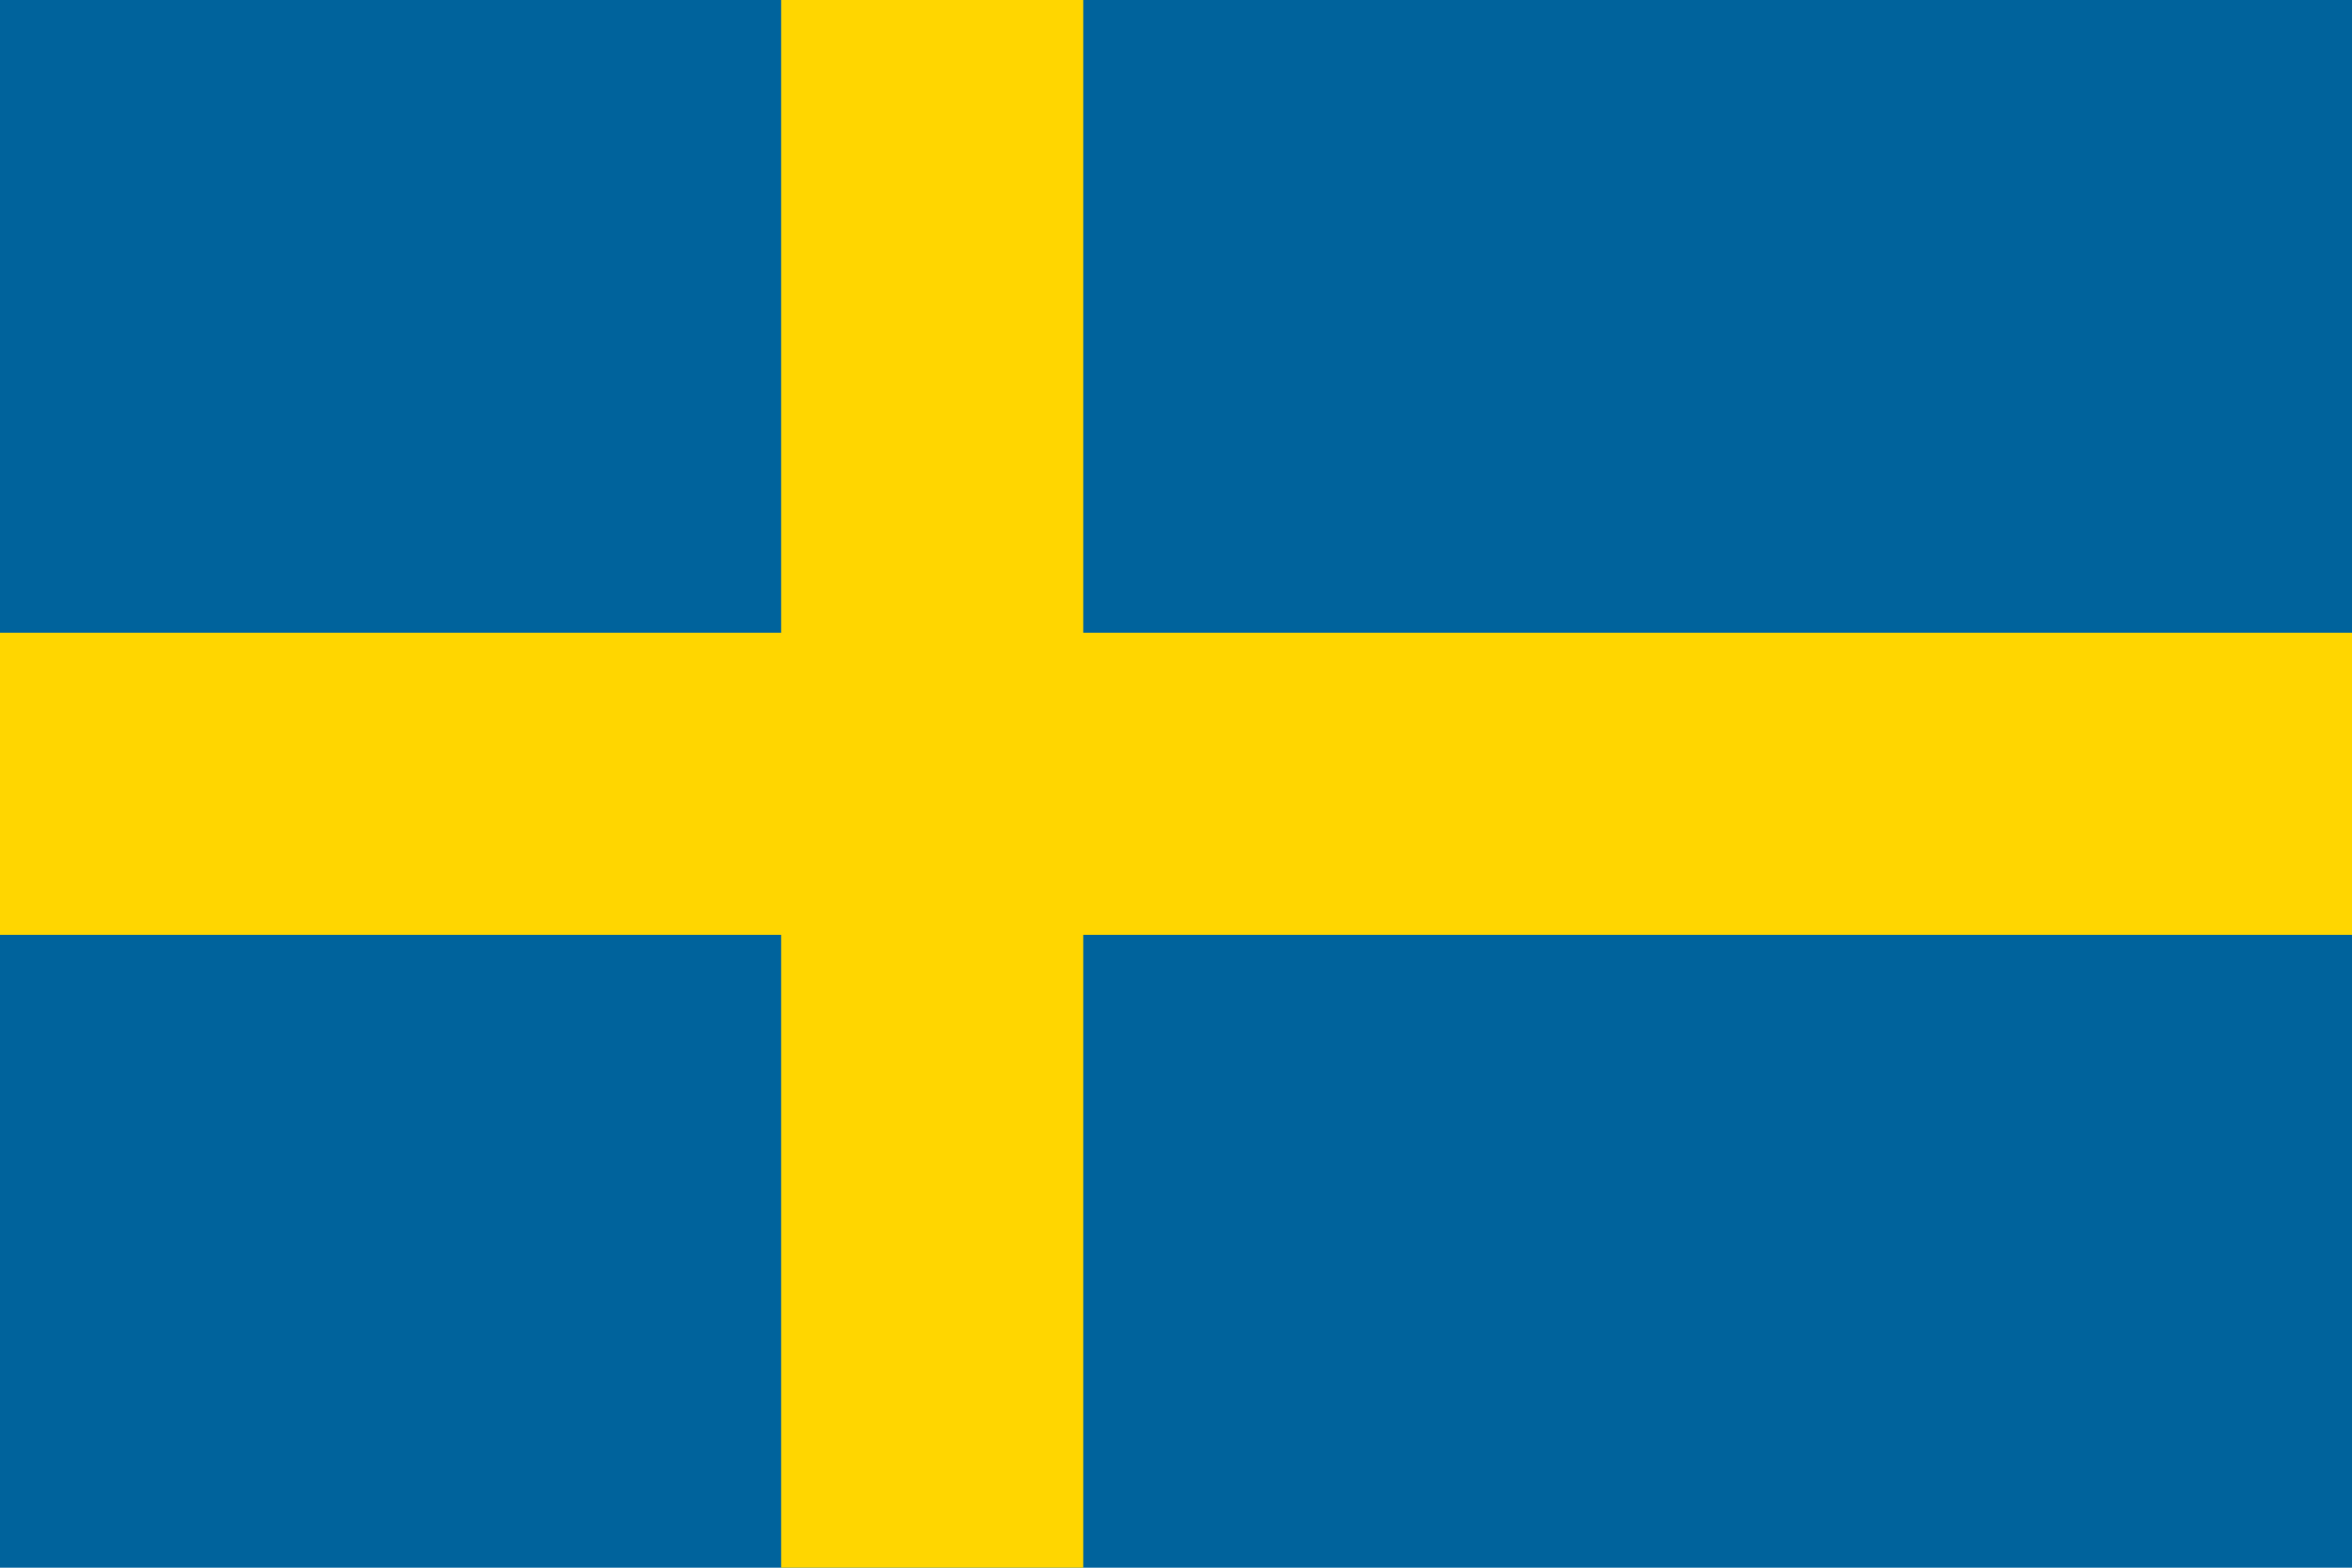 <svg class="svgOrigin" xmlns="http://www.w3.org/2000/svg" width="600" height="400" x="0px" y="0px" viewBox="0 0 600 400" enable-background="new 0 0 600 400">
<g>
	<rect x="0" y="-0" fill="#00639C" width="600" height="400"/>
	<polygon fill="#FFD600" points="276.337,-0 199.267,-0 199.267,161.463 0,161.463 
		0,238.536 199.267,238.536 199.267,400 276.337,400 276.337,238.536 600,238.536 600,161.463 
		276.337,161.463 	"/>
</g>
</svg>
